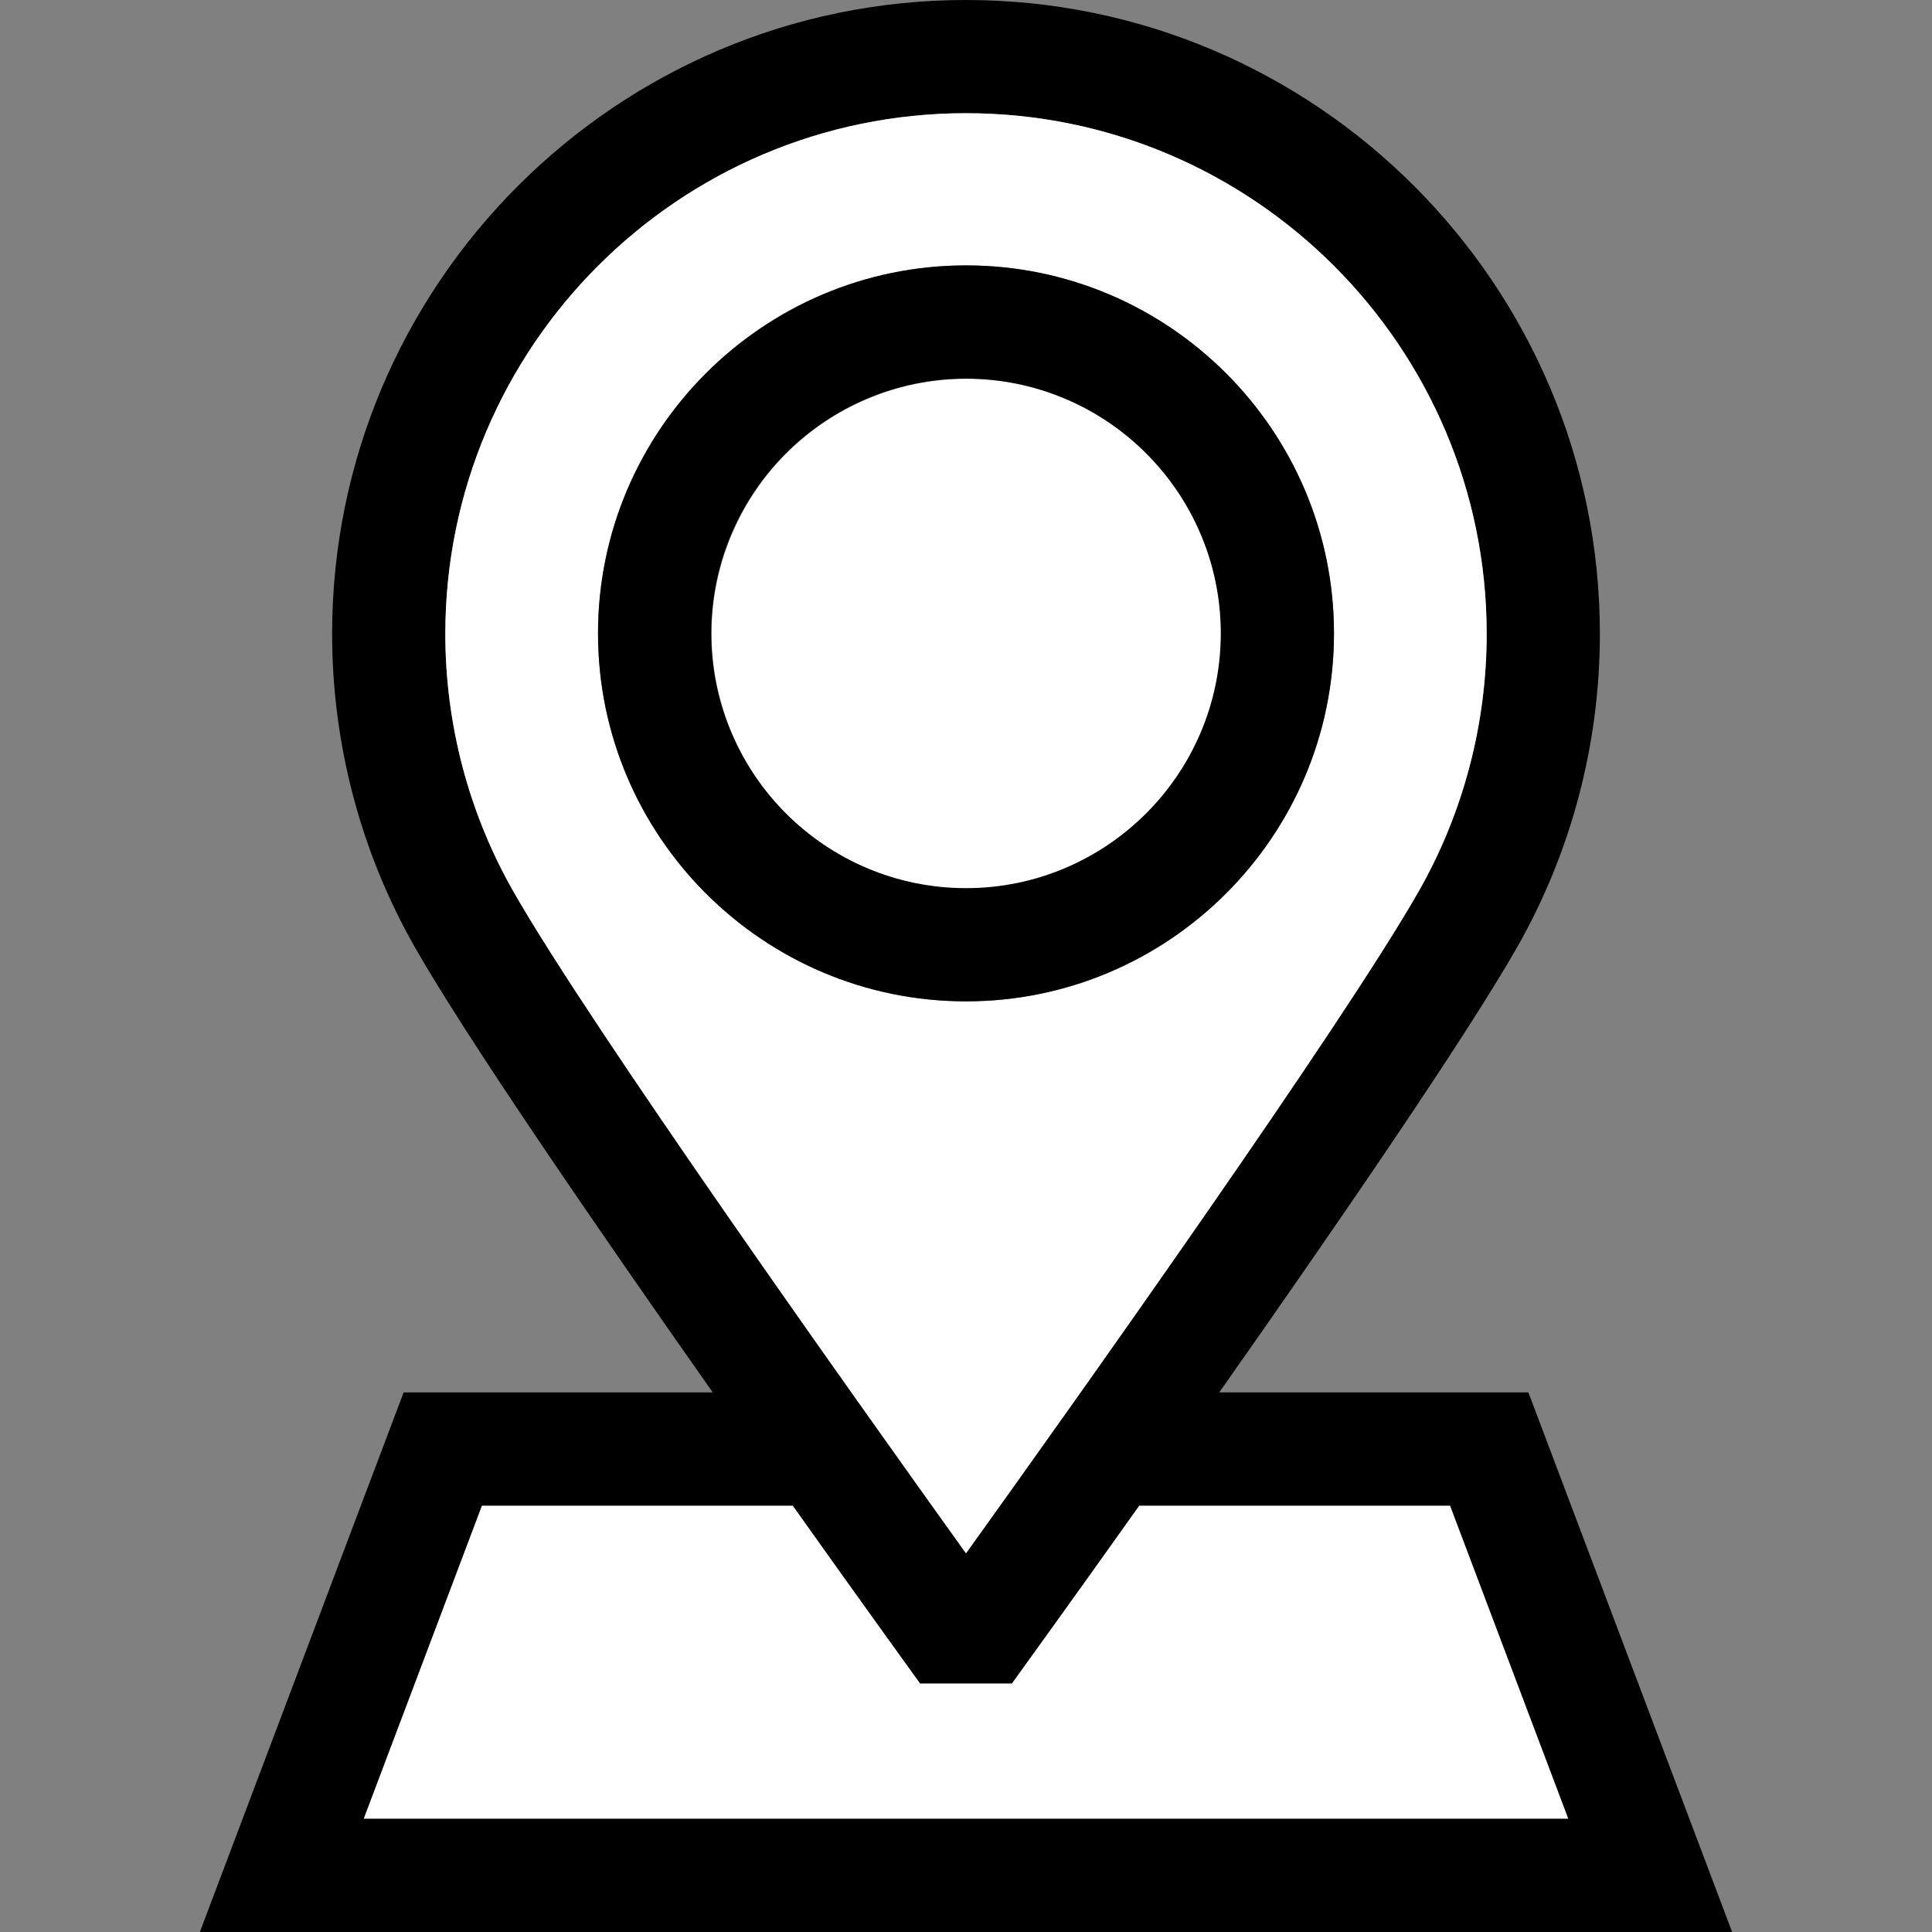 <svg id="Capa_1" enable-background="new 0 0 512 512" height="512" viewBox="0 0 512 512" width="512" xmlns="http://www.w3.org/2000/svg"><rect x="0" y="0" width="512" height="512" fill="#808080" stroke="none"/><g><path d="m96.364 482h319.272l-31.339-83h-82.395c-18.391 25.878-32.205 44.992-33.747 47.124h-24.309c-1.542-2.133-15.356-21.246-33.747-47.124h-82.395z" fill="#fff"/><path d="m52.969 512h406.061l-53.994-143h-81.923c30.59-43.5 65.172-93.802 78.94-117.969 14.349-25.186 21.933-53.902 21.933-83.045-.001-92.628-75.358-167.986-167.986-167.986s-167.986 75.358-167.986 167.986c0 29.144 7.584 57.86 21.933 83.045 13.768 24.167 48.35 74.469 78.939 117.969h-81.923zm203.031-482c76.085 0 137.986 61.9 137.986 137.986 0 23.944-6.224 47.526-17.999 68.194-20.388 35.786-91.317 135.478-119.987 175.464-28.67-39.986-99.597-139.674-119.986-175.464-11.775-20.668-17.999-44.249-17.999-68.194-.001-76.086 61.899-137.986 137.985-137.986zm-12.155 416.124h24.309c1.542-2.133 15.356-21.246 33.747-47.124h82.395l31.339 83h-319.271l31.339-83h82.395c18.391 25.878 32.205 44.991 33.747 47.124z"/><path d="m136.013 236.18c20.39 35.79 91.317 135.479 119.987 175.464 28.67-39.987 99.599-139.678 119.987-175.464 11.775-20.668 17.999-44.25 17.999-68.194-.001-76.086-61.901-137.986-137.986-137.986s-137.986 61.9-137.986 137.986c0 23.945 6.224 47.526 17.999 68.194zm119.987-165.847c53.771 0 97.518 43.746 97.518 97.518 0 53.771-43.747 97.518-97.518 97.518s-97.518-43.746-97.518-97.518c0-53.771 43.746-97.518 97.518-97.518z" fill="#fff"/><ellipse cx="256" cy="167.851" fill="#fff" rx="67.518" ry="67.518" transform="matrix(.39 -.921 .921 .39 1.691 338.254)"/><path d="m256 265.369c53.771 0 97.518-43.746 97.518-97.518s-43.747-97.518-97.518-97.518-97.518 43.746-97.518 97.518 43.746 97.518 97.518 97.518zm0-165.036c37.229 0 67.518 30.289 67.518 67.518s-30.289 67.518-67.518 67.518-67.518-30.288-67.518-67.518 30.288-67.518 67.518-67.518z"/></g></svg>